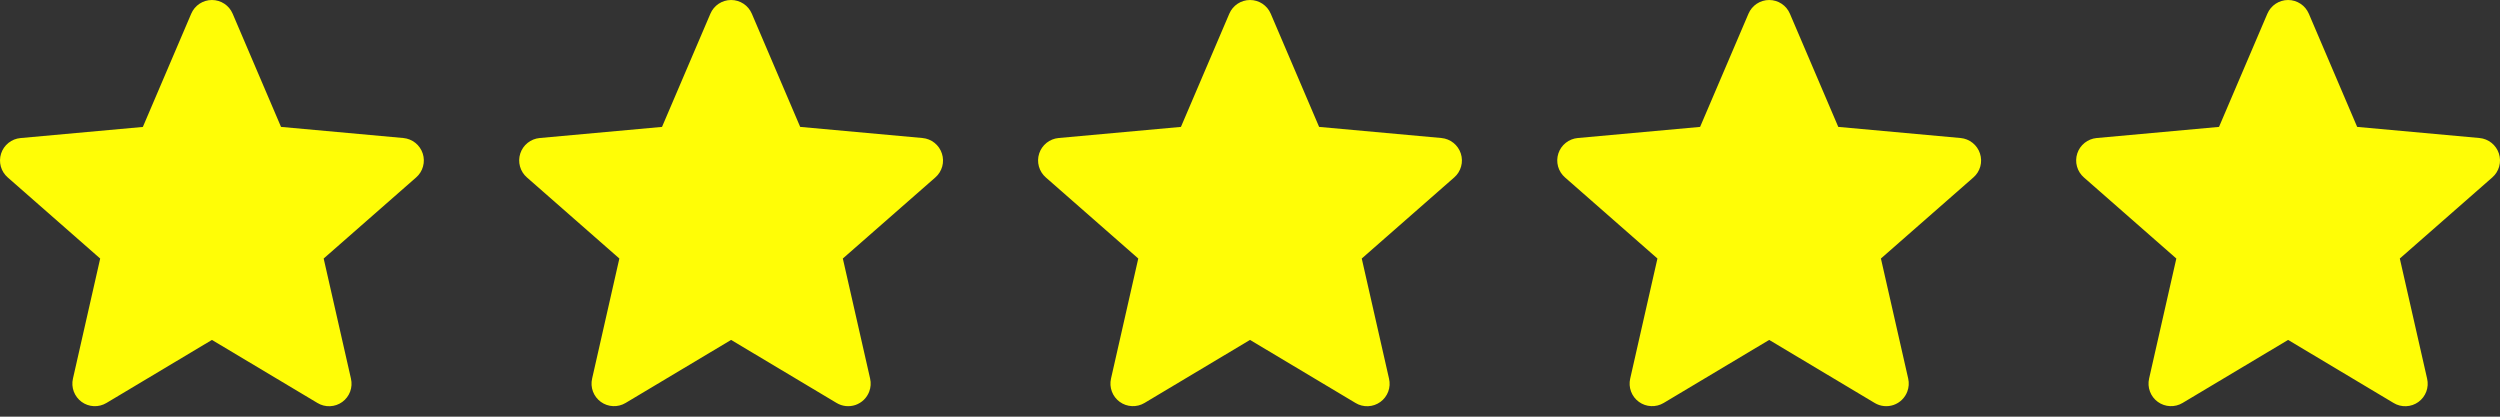 <svg xmlns="http://www.w3.org/2000/svg" width="120" height="20" viewBox="0 0 120 20" fill="none"><rect x="0" y="0" width="120" height="20" fill="#333333" stroke="none"/><path d="M20.291 7.368C20.226 7.167 20.103 6.989 19.937 6.857C19.772 6.725 19.571 6.644 19.36 6.625L13.489 6.091L11.167 0.657C11.084 0.462 10.946 0.296 10.769 0.179C10.592 0.062 10.385 0 10.173 0C9.961 0 9.754 0.062 9.577 0.179C9.4 0.296 9.262 0.462 9.179 0.657L6.857 6.093L0.984 6.627C0.773 6.645 0.572 6.726 0.407 6.858C0.241 6.99 0.118 7.168 0.053 7.37C-0.013 7.572 -0.017 7.788 0.039 7.992C0.096 8.196 0.212 8.379 0.372 8.518L4.809 12.41L3.501 18.175C3.453 18.381 3.468 18.597 3.542 18.796C3.617 18.994 3.748 19.166 3.919 19.291C4.09 19.415 4.294 19.486 4.506 19.496C4.717 19.505 4.927 19.452 5.109 19.343L10.173 16.316L15.236 19.342C15.418 19.453 15.628 19.507 15.84 19.498C16.052 19.49 16.258 19.418 16.43 19.294C16.602 19.169 16.733 18.996 16.807 18.797C16.881 18.597 16.894 18.381 16.846 18.174L15.536 12.409L19.973 8.518C20.134 8.379 20.249 8.196 20.305 7.991C20.362 7.786 20.357 7.57 20.291 7.368ZM45.211 7.368C45.146 7.167 45.023 6.989 44.858 6.857C44.692 6.725 44.492 6.644 44.281 6.625L38.409 6.091L36.087 0.657C36.005 0.462 35.866 0.296 35.689 0.179C35.512 0.062 35.305 0 35.093 0C34.881 0 34.674 0.062 34.497 0.179C34.321 0.296 34.182 0.462 34.099 0.657L31.777 6.091L25.905 6.625C25.694 6.644 25.493 6.725 25.327 6.857C25.161 6.989 25.038 7.167 24.973 7.369C24.907 7.57 24.903 7.787 24.96 7.991C25.016 8.195 25.132 8.378 25.292 8.517L29.729 12.409L28.421 18.174C28.373 18.38 28.388 18.596 28.462 18.794C28.537 18.993 28.668 19.165 28.839 19.289C29.01 19.414 29.215 19.485 29.426 19.494C29.638 19.504 29.847 19.451 30.029 19.342L35.093 16.316L40.156 19.342C40.292 19.424 40.444 19.475 40.601 19.491C40.759 19.507 40.918 19.489 41.068 19.437C41.217 19.384 41.353 19.3 41.467 19.189C41.58 19.078 41.667 18.944 41.723 18.796C41.798 18.597 41.813 18.381 41.766 18.174L40.456 12.409L44.895 8.518C45.055 8.379 45.17 8.196 45.227 7.991C45.284 7.786 45.277 7.57 45.211 7.368ZM70.119 7.368C70.053 7.167 69.93 6.989 69.765 6.857C69.6 6.725 69.399 6.644 69.188 6.625L63.317 6.091L60.995 0.657C60.912 0.462 60.773 0.296 60.597 0.179C60.42 0.062 60.213 0 60.001 0C59.789 0 59.582 0.062 59.405 0.179C59.228 0.296 59.09 0.462 59.007 0.657L56.685 6.091L50.812 6.625C50.601 6.644 50.4 6.725 50.234 6.857C50.069 6.989 49.946 7.167 49.88 7.369C49.815 7.57 49.81 7.787 49.867 7.991C49.924 8.195 50.039 8.378 50.199 8.517L54.637 12.409L53.328 18.174C53.281 18.38 53.295 18.596 53.37 18.794C53.444 18.993 53.575 19.165 53.747 19.289C53.918 19.414 54.122 19.485 54.334 19.494C54.545 19.504 54.755 19.451 54.937 19.342L60.001 16.316L65.064 19.342C65.245 19.453 65.455 19.507 65.668 19.498C65.88 19.49 66.085 19.418 66.257 19.294C66.429 19.169 66.561 18.996 66.635 18.797C66.709 18.597 66.722 18.381 66.673 18.174L65.364 12.409L69.801 8.518C69.961 8.379 70.077 8.196 70.133 7.991C70.19 7.786 70.185 7.57 70.119 7.368ZM95.039 7.368C94.974 7.167 94.851 6.989 94.685 6.857C94.52 6.725 94.319 6.644 94.108 6.625L88.237 6.091L85.915 0.657C85.832 0.462 85.694 0.296 85.517 0.179C85.34 0.062 85.133 0 84.921 0C84.709 0 84.502 0.062 84.325 0.179C84.148 0.296 84.01 0.462 83.927 0.657L81.605 6.091L75.732 6.625C75.521 6.644 75.32 6.725 75.155 6.857C74.989 6.989 74.866 7.167 74.8 7.369C74.735 7.57 74.731 7.787 74.787 7.991C74.844 8.195 74.96 8.378 75.12 8.517L79.557 12.409L78.249 18.174C78.201 18.38 78.216 18.596 78.29 18.794C78.365 18.993 78.495 19.165 78.667 19.289C78.838 19.414 79.042 19.485 79.254 19.494C79.465 19.504 79.675 19.451 79.857 19.342L84.921 16.316L89.984 19.342C90.12 19.424 90.272 19.475 90.429 19.491C90.587 19.507 90.746 19.489 90.895 19.437C91.045 19.384 91.181 19.3 91.294 19.189C91.407 19.078 91.495 18.944 91.55 18.796C91.625 18.597 91.641 18.381 91.594 18.174L90.284 12.409L94.722 8.518C94.883 8.379 94.998 8.196 95.055 7.991C95.111 7.786 95.105 7.57 95.039 7.368ZM119.947 7.368C119.881 7.167 119.758 6.989 119.593 6.857C119.427 6.725 119.227 6.644 119.016 6.625L113.144 6.091L110.823 0.657C110.74 0.462 110.601 0.296 110.424 0.179C110.248 0.062 110.04 0 109.829 0C109.617 0 109.409 0.062 109.233 0.179C109.056 0.296 108.917 0.462 108.834 0.657L106.513 6.091L100.64 6.625C100.429 6.644 100.228 6.725 100.062 6.857C99.897 6.989 99.773 7.167 99.708 7.369C99.643 7.57 99.638 7.787 99.695 7.991C99.752 8.195 99.867 8.378 100.027 8.517L104.464 12.409L103.156 18.174C103.109 18.38 103.123 18.596 103.198 18.794C103.272 18.993 103.403 19.165 103.574 19.289C103.746 19.414 103.95 19.485 104.161 19.494C104.373 19.504 104.583 19.451 104.764 19.342L109.829 16.316L114.891 19.342C115.073 19.453 115.283 19.507 115.496 19.498C115.708 19.49 115.913 19.418 116.085 19.294C116.257 19.169 116.388 18.996 116.462 18.797C116.536 18.597 116.55 18.381 116.501 18.174L115.191 12.409L119.629 8.518C119.789 8.379 119.904 8.196 119.961 7.991C120.018 7.786 120.013 7.57 119.947 7.368Z" fill="#FFFD06"></path></svg>